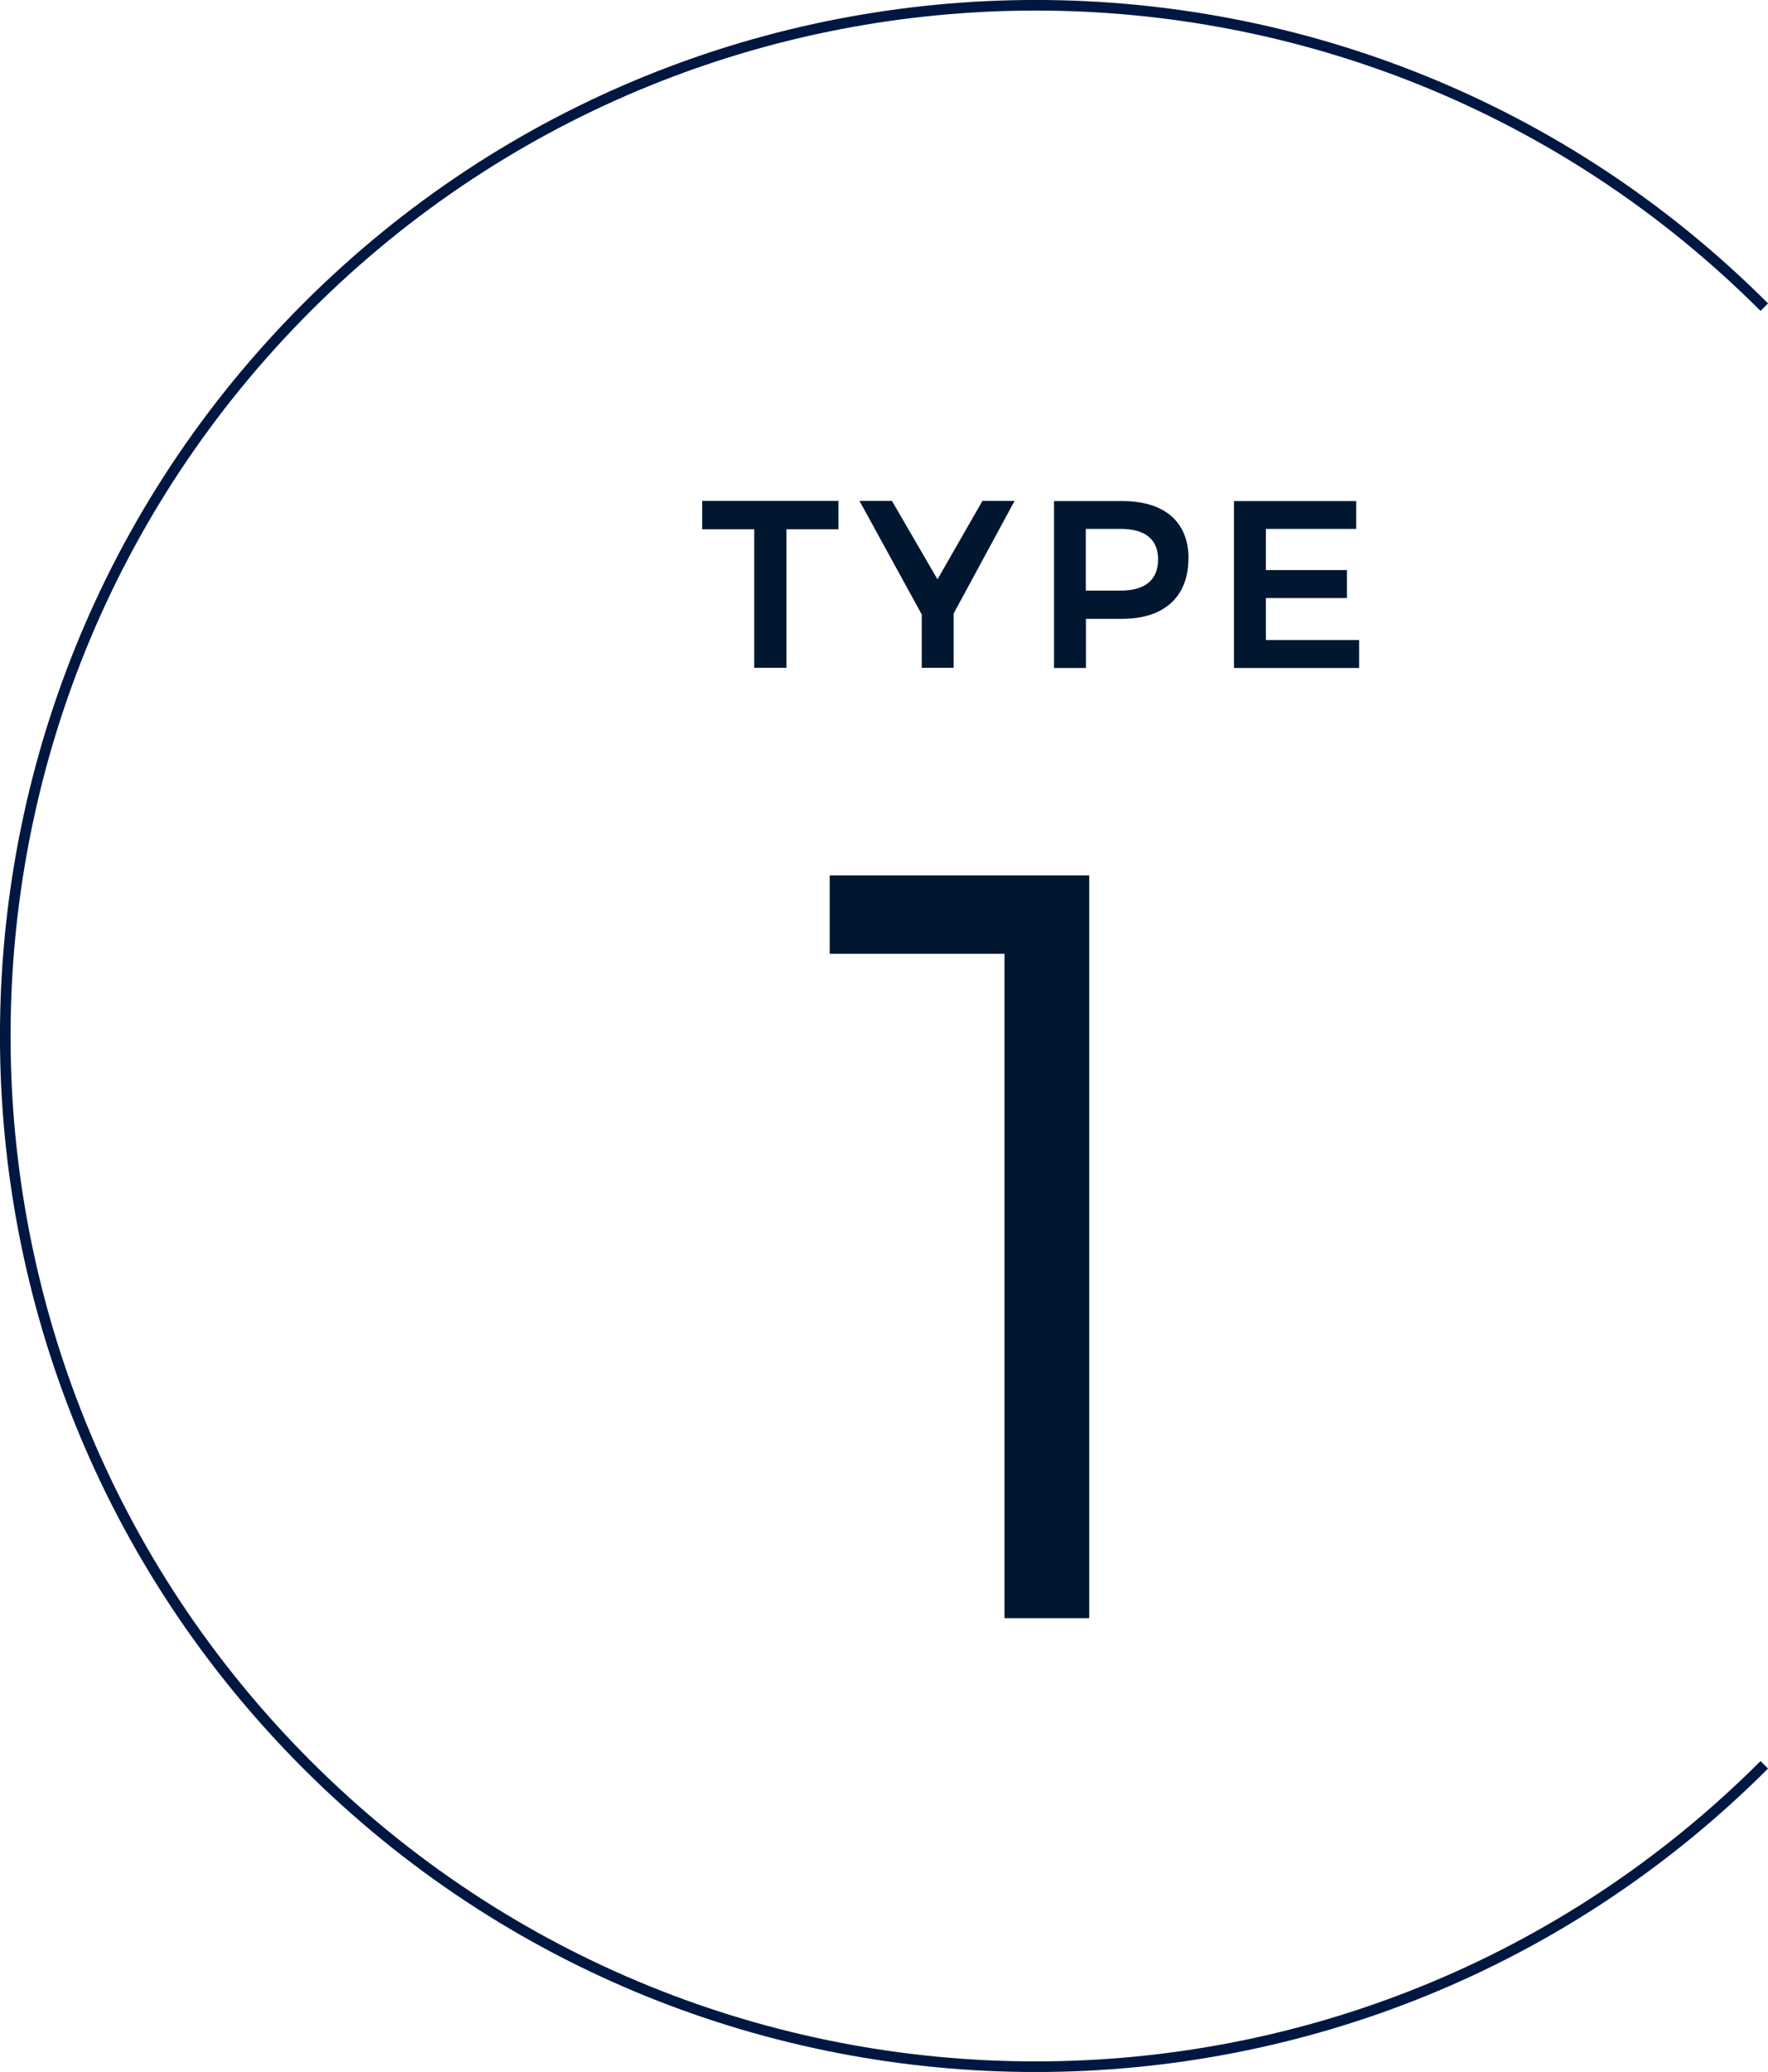 <?xml version="1.0" encoding="UTF-8"?>
<svg id="_レイヤー_2" data-name="レイヤー 2" xmlns="http://www.w3.org/2000/svg" viewBox="0 0 133.52 156.43">
  <defs>
    <style>
      .cls-1 {
        fill: #00172f;
      }

      .cls-2 {
        isolation: isolate;
      }

      .cls-2, .cls-3 {
        fill: none;
      }

      .cls-3 {
        stroke: #001742;
        stroke-miterlimit: 10;
        stroke-width: .8px;
      }
    </style>
  </defs>
  <g id="lay">
    <g id="_グループ_12884" data-name="グループ 12884">
      <g id="_お悩みから探す" data-name="お悩みから探す" class="cls-2">
        <g>
          <path class="cls-1" d="m63.32,37.82v2.14h-3.93v10.46h-2.43v-10.46h-3.93v-2.14h10.28Z"/>
          <path class="cls-1" d="m72.02,46.3v4.12h-2.41v-4.03l-4.7-8.57h2.45l3.44,5.92,3.39-5.92h2.43l-4.59,8.48Z"/>
          <path class="cls-1" d="m89.75,42.16c0,2.88-1.82,4.56-4.99,4.56h-2.75v3.71h-2.41v-12.6h5.17c3.17,0,4.99,1.57,4.99,4.34Zm-2.29.07c0-1.55-1.03-2.3-2.83-2.3h-2.63v4.66h2.63c1.8,0,2.83-.77,2.83-2.36Z"/>
          <path class="cls-1" d="m102.42,37.82v2.11h-6.82v3.11h6.12v2.11h-6.12v3.17h7.04v2.11h-9.45v-12.6h9.24Z"/>
        </g>
      </g>
    </g>
    <g id="_グループ_12884-2" data-name="グループ 12884">
      <g id="_お悩みから探す-2" data-name="お悩みから探す" class="cls-2">
        <path class="cls-1" d="m82.26,66.09v56.08h-6.4v-50.16h-13.2v-5.92h19.6Z"/>
      </g>
    </g>
    <path class="cls-3" d="m133.24,133.24c-30.39,30.39-79.66,30.39-110.05,0-30.39-30.39-30.39-79.66,0-110.05,30.39-30.39,79.66-30.39,110.05,0"/>
  </g>
</svg>